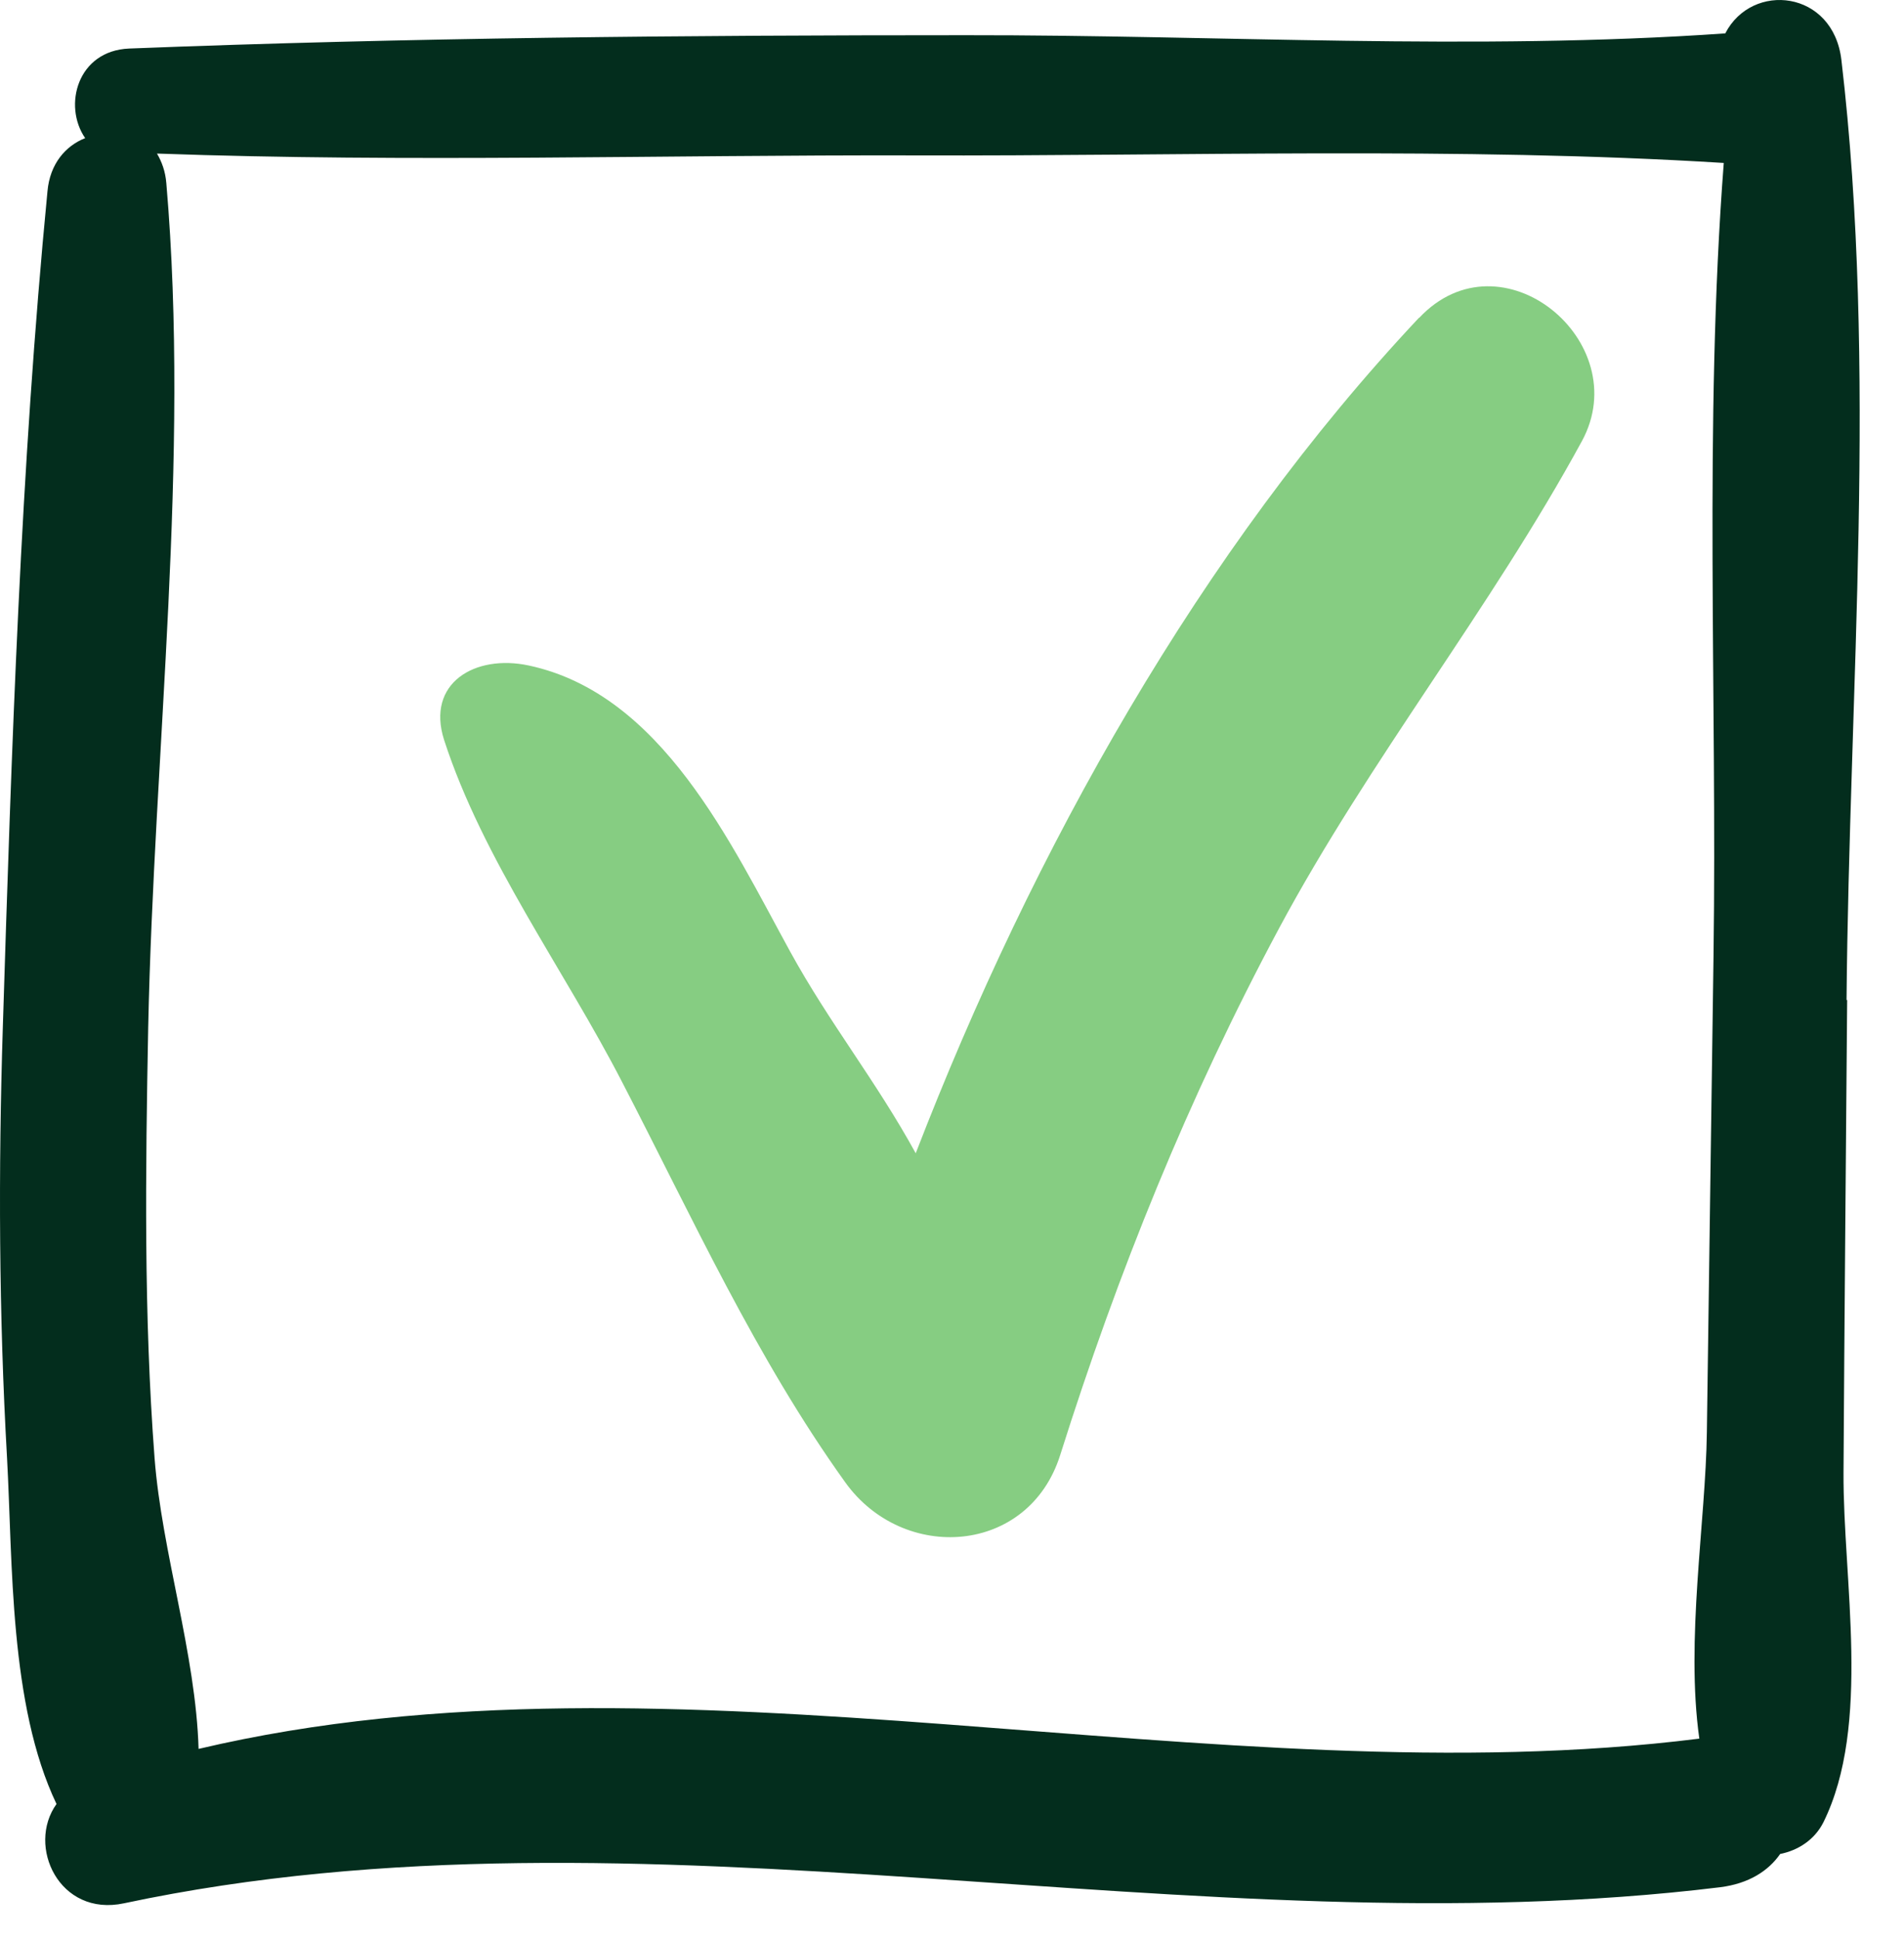 <svg xmlns="http://www.w3.org/2000/svg" fill="none" viewBox="0 0 56 57" height="57" width="56">
<g clip-path="url(#clip0_171_1192)">
<path fill="#032D1D" d="M54.31 29.4C54.39 20.304 55.224 10.816 54.159 1.765C53.92 -0.291 51.533 -0.549 50.743 0.982C43.344 1.498 35.82 1.026 28.412 1.035C20.205 1.035 11.998 1.106 3.8 1.427C2.274 1.489 1.848 3.109 2.505 4.061C1.937 4.284 1.467 4.809 1.396 5.628C0.606 13.78 0.34 22.022 0.083 30.201C-0.05 34.42 -0.033 38.647 0.207 42.866C0.376 45.946 0.269 50.12 1.662 53.039C0.775 54.276 1.742 56.368 3.649 55.958C18.972 52.701 35.093 57.382 50.593 55.486C51.436 55.38 52.012 55.006 52.358 54.508C52.891 54.401 53.37 54.089 53.627 53.582C55.047 50.716 54.204 46.444 54.221 43.293C54.248 38.665 54.292 34.037 54.328 29.4H54.31ZM5.841 51.428C5.761 48.633 4.758 45.625 4.546 42.866C4.226 38.656 4.279 34.42 4.359 30.201C4.528 22.049 5.592 13.531 4.892 5.387C4.865 5.04 4.758 4.755 4.617 4.515C12.043 4.782 19.469 4.551 26.904 4.569C34.632 4.595 42.98 4.31 50.699 4.791C50.114 12.41 50.504 20.482 50.398 28.074C50.335 32.747 50.264 37.428 50.202 42.11C50.167 44.735 49.572 48.224 49.98 51.117C35.749 52.906 19.868 48.108 5.841 51.419V51.428Z"></path>
<path fill="#86CD82" d="M41.739 9.338C35.326 16.157 30.375 24.988 26.933 33.907C25.761 31.771 24.398 30.088 23.236 27.97C21.492 24.792 19.466 20.403 15.551 19.566C13.97 19.228 12.526 20.083 13.062 21.756C14.207 25.281 16.587 28.495 18.303 31.824C20.365 35.803 22.236 39.925 24.862 43.584C26.569 45.96 30.257 45.72 31.184 42.774C32.882 37.397 34.953 32.269 37.624 27.284C40.285 22.326 43.846 17.893 46.526 12.97C48.115 10.05 44.155 6.774 41.739 9.347V9.338Z"></path>
</g>
<defs>
<clipPath id="clip0_171_1192">
<rect fill="white" height="56.011" width="56"></rect>
</clipPath>
</defs>
</svg>
